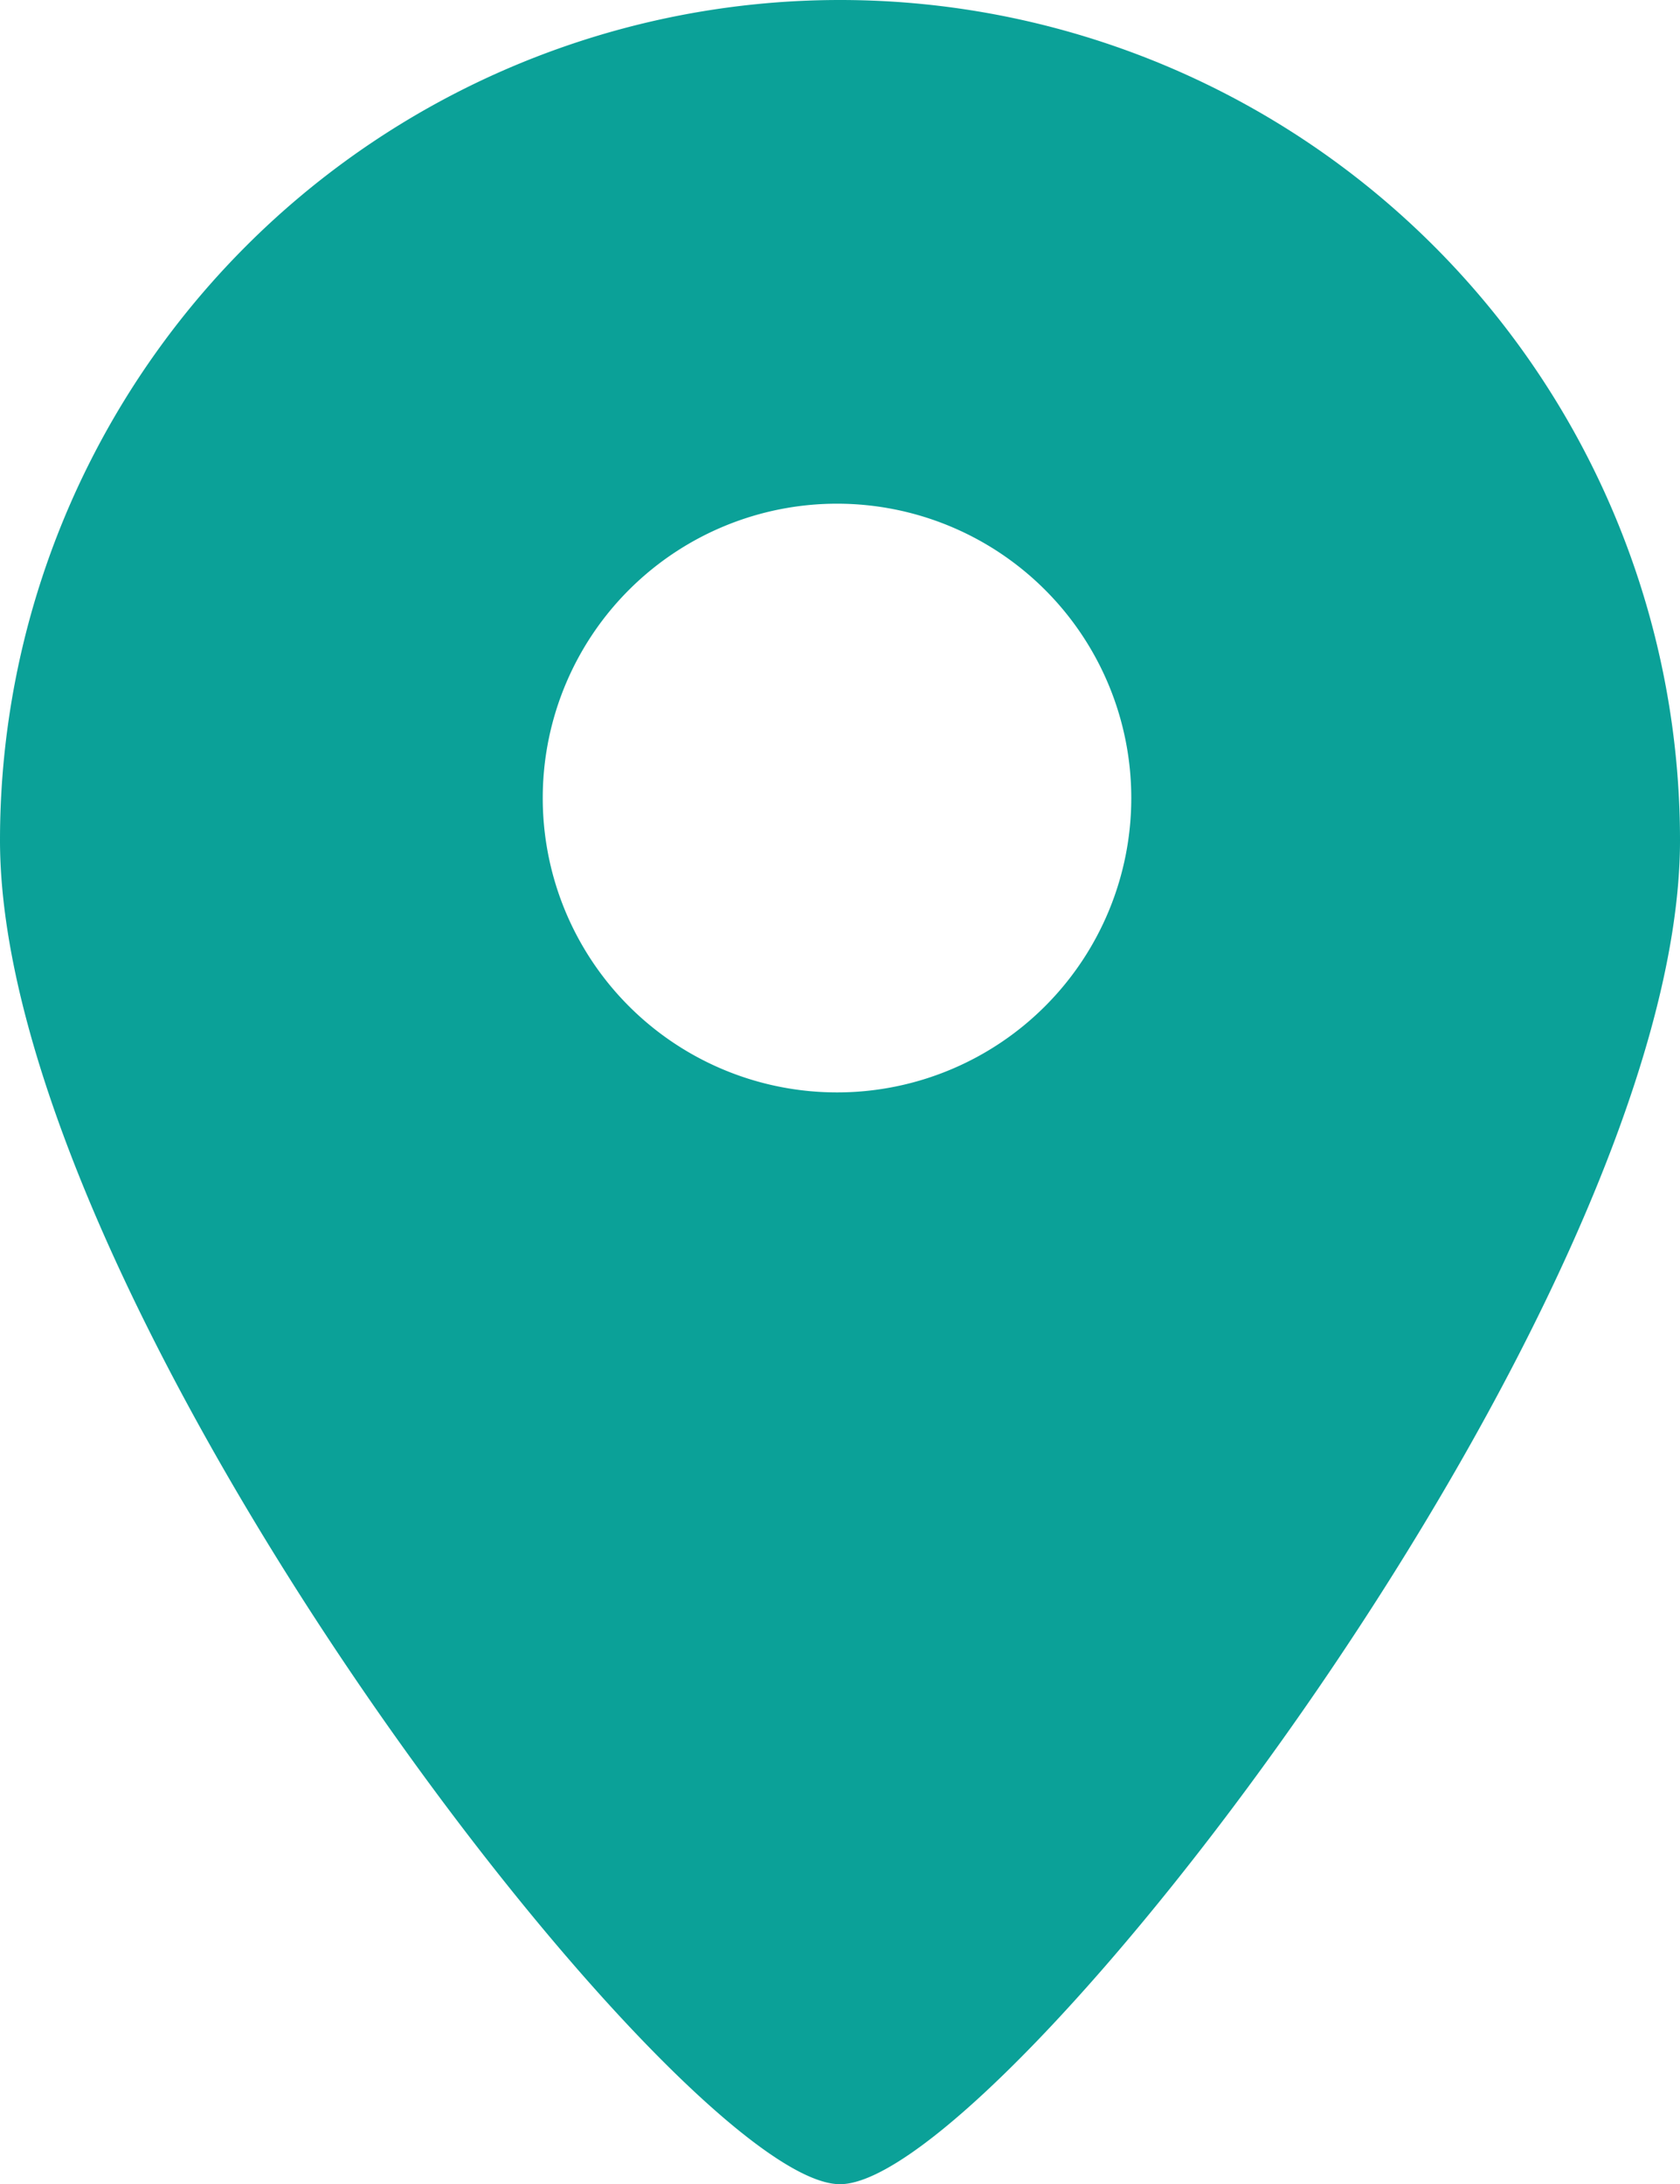 <svg xmlns="http://www.w3.org/2000/svg" viewBox="0 0 28.26 36.73"><defs><style>.cls-1{fill:#0ba198;}</style></defs><g id="图层_2" data-name="图层 2"><g id="图层_1-2" data-name="图层 1"><path class="cls-1" d="M14.13,18.37a4.95,4.95,0,1,0-5-5A4.95,4.95,0,0,0,14.13,18.37Zm0,18.36C11.45,36.73,0,21.93,0,14.13a14.13,14.13,0,0,1,28.26,0C28.26,21.93,16.81,36.73,14.13,36.73Z"/></g></g></svg>